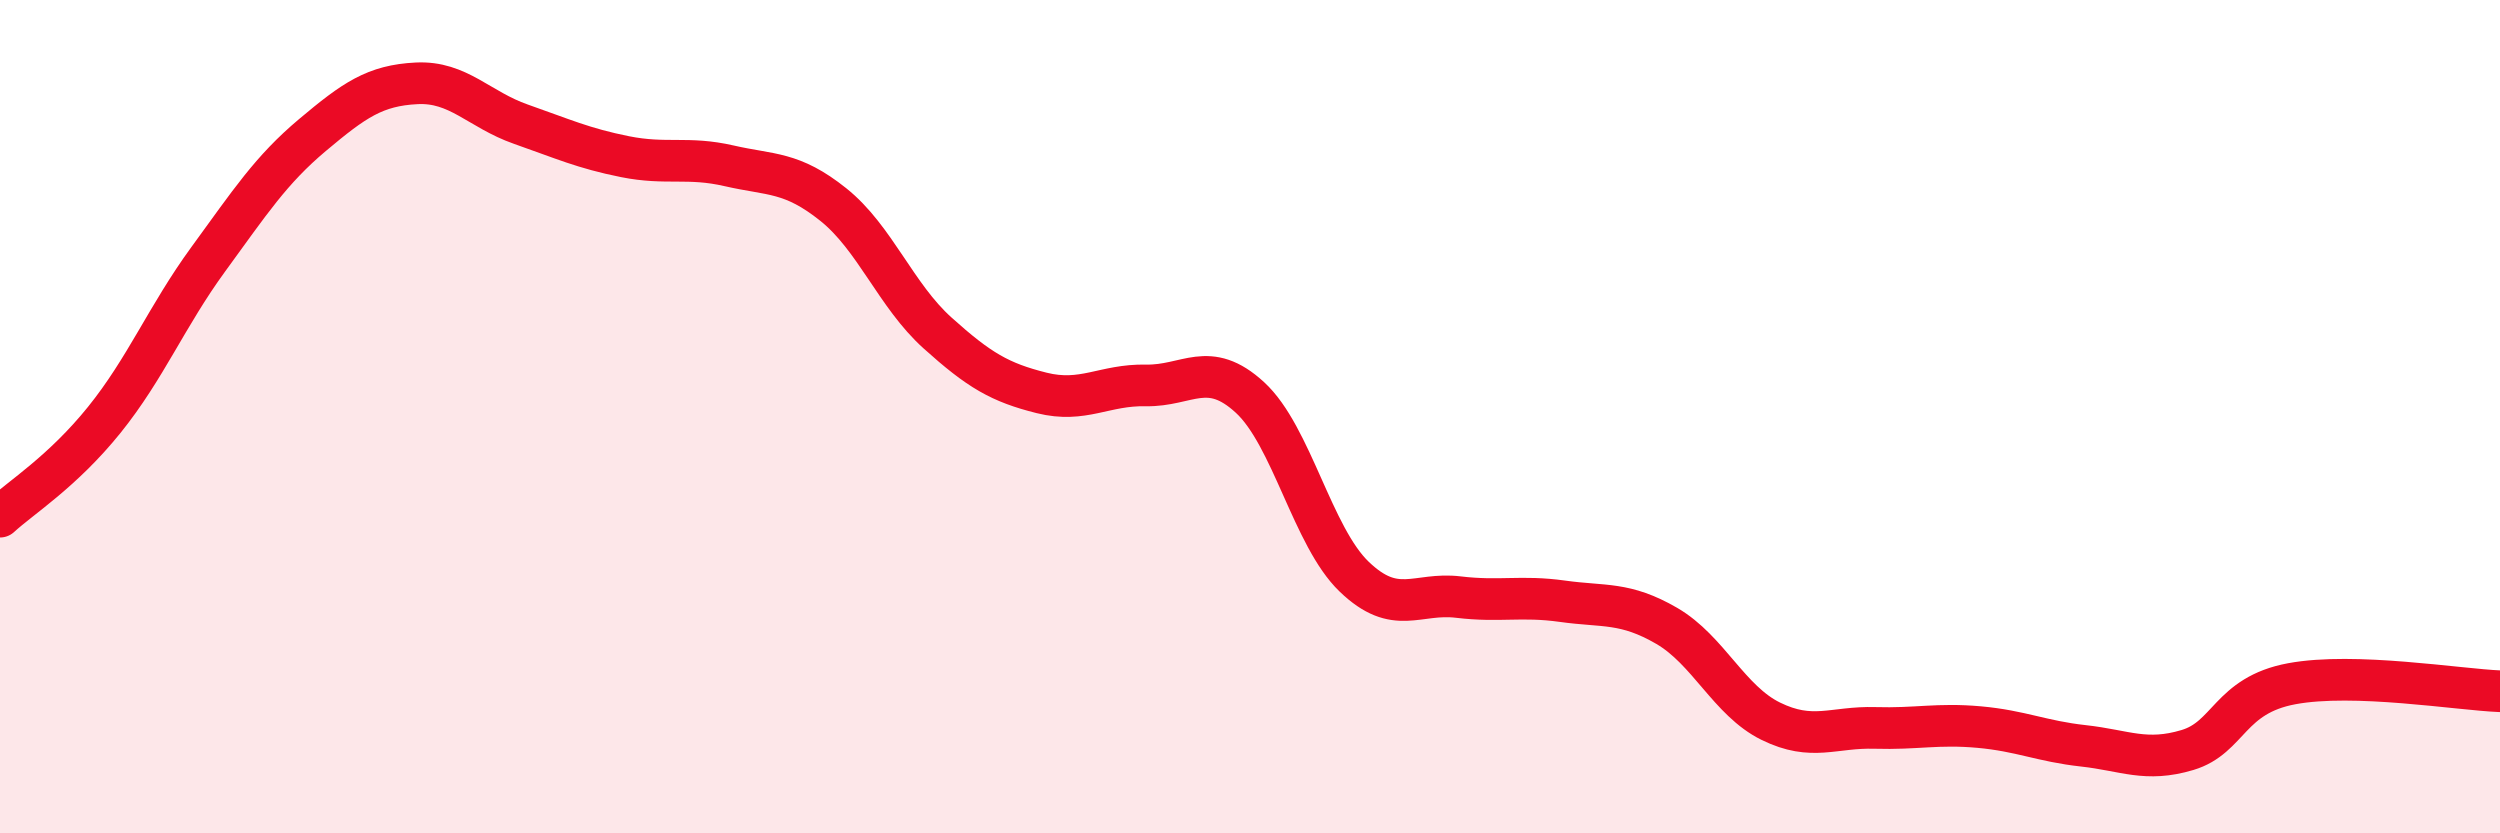 
    <svg width="60" height="20" viewBox="0 0 60 20" xmlns="http://www.w3.org/2000/svg">
      <path
        d="M 0,12.4 C 0.5,11.94 1.5,11.32 2.5,10.08 C 3.5,8.84 4,7.59 5,6.22 C 6,4.85 6.5,4.08 7.5,3.24 C 8.5,2.4 9,2.05 10,2 C 11,1.95 11.5,2.63 12.5,2.98 C 13.5,3.33 14,3.56 15,3.76 C 16,3.96 16.5,3.75 17.5,3.98 C 18.5,4.21 19,4.11 20,4.91 C 21,5.71 21.5,7.09 22.5,7.99 C 23.5,8.89 24,9.18 25,9.43 C 26,9.68 26.5,9.23 27.5,9.25 C 28.5,9.27 29,8.62 30,9.54 C 31,10.46 31.5,12.88 32.5,13.84 C 33.5,14.8 34,14.21 35,14.33 C 36,14.45 36.5,14.29 37.5,14.43 C 38.5,14.57 39,14.44 40,15.02 C 41,15.6 41.5,16.82 42.5,17.31 C 43.5,17.8 44,17.44 45,17.47 C 46,17.5 46.5,17.36 47.5,17.45 C 48.5,17.54 49,17.79 50,17.9 C 51,18.01 51.5,18.3 52.5,18 C 53.5,17.7 53.5,16.69 55,16.41 C 56.5,16.13 59,16.55 60,16.59L60 20L0 20Z"
        fill="#EB0A25"
        opacity="0.1"
        stroke-linecap="round"
        stroke-linejoin="round"
      />
      <path
        d="M 0,12.4 C 0.5,11.94 1.5,11.32 2.5,10.08 C 3.5,8.84 4,7.59 5,6.22 C 6,4.85 6.5,4.08 7.5,3.24 C 8.5,2.4 9,2.05 10,2 C 11,1.95 11.5,2.63 12.5,2.98 C 13.5,3.33 14,3.56 15,3.76 C 16,3.96 16.5,3.75 17.5,3.98 C 18.5,4.21 19,4.11 20,4.91 C 21,5.71 21.5,7.09 22.5,7.99 C 23.5,8.89 24,9.18 25,9.43 C 26,9.68 26.5,9.23 27.5,9.25 C 28.5,9.27 29,8.62 30,9.54 C 31,10.46 31.5,12.88 32.5,13.84 C 33.5,14.8 34,14.21 35,14.33 C 36,14.45 36.5,14.29 37.5,14.43 C 38.5,14.57 39,14.44 40,15.02 C 41,15.6 41.5,16.82 42.5,17.31 C 43.5,17.8 44,17.44 45,17.47 C 46,17.5 46.5,17.36 47.5,17.45 C 48.5,17.54 49,17.79 50,17.9 C 51,18.01 51.5,18.3 52.5,18 C 53.5,17.7 53.5,16.69 55,16.41 C 56.5,16.13 59,16.55 60,16.59"
        stroke="#EB0A25"
        stroke-width="1"
        fill="none"
        stroke-linecap="round"
        stroke-linejoin="round"
      />
    </svg>
  